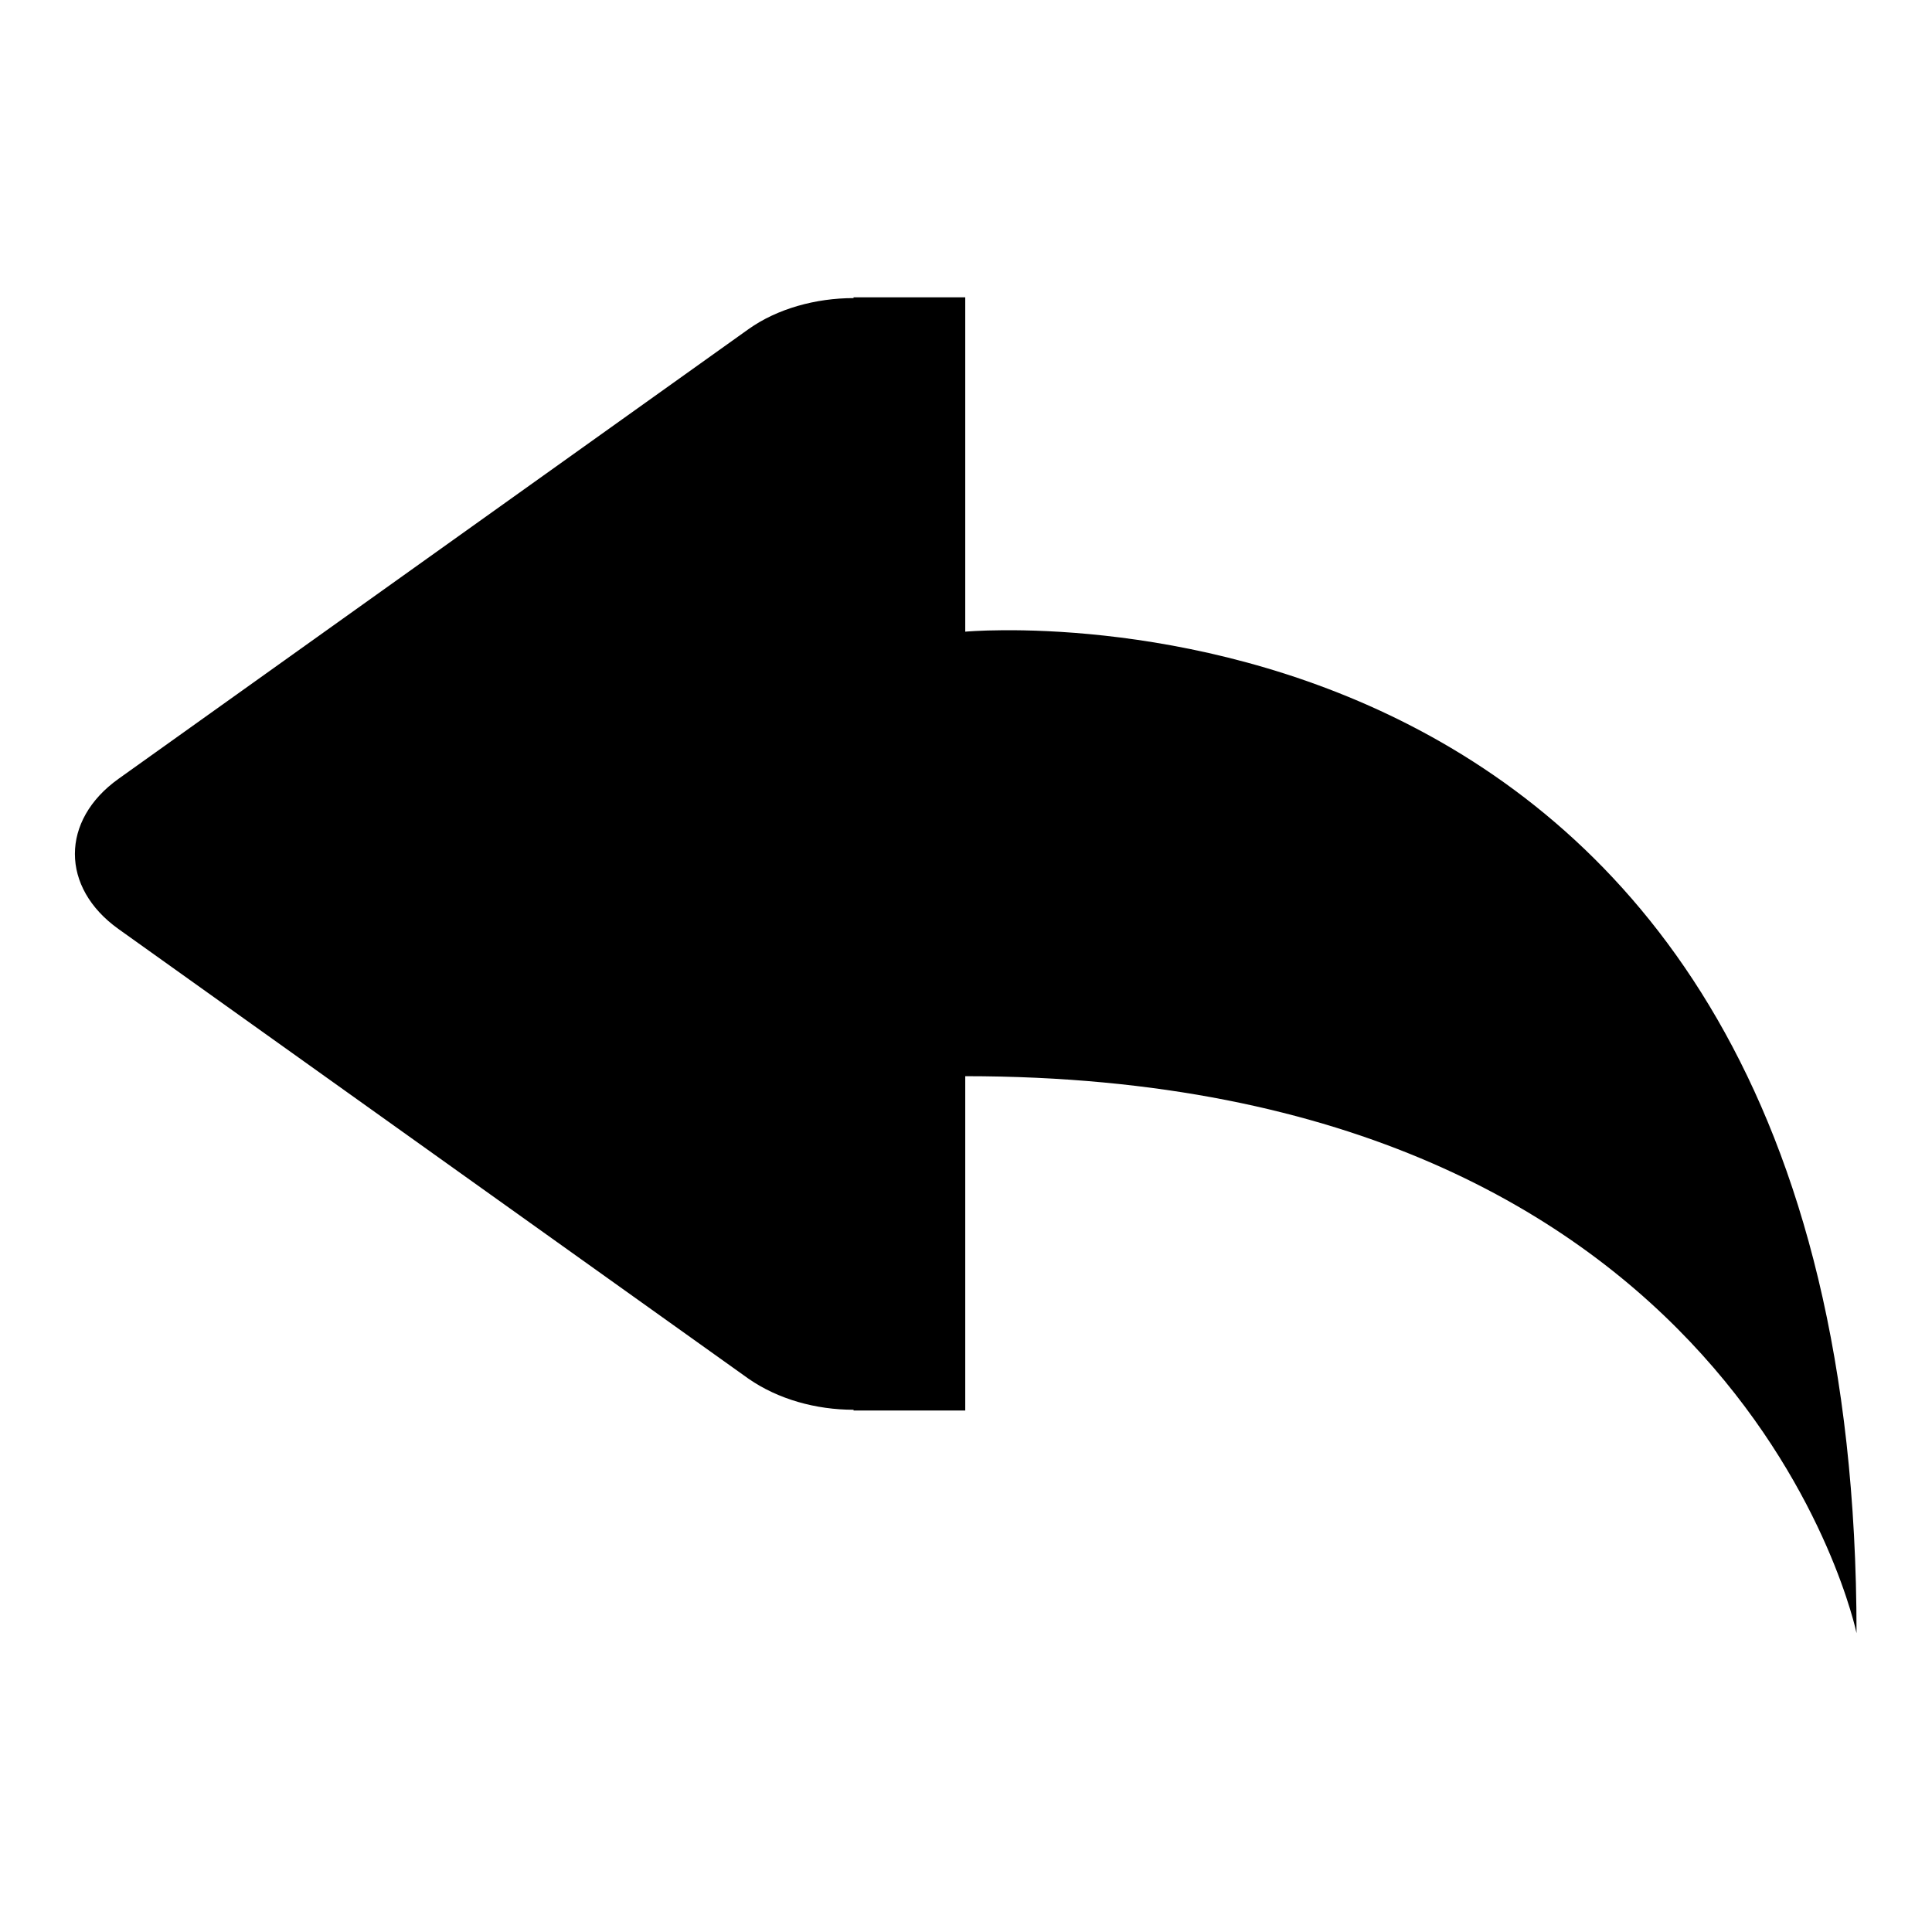 <?xml version="1.0" encoding="utf-8"?>
<!-- Svg Vector Icons : http://www.onlinewebfonts.com/icon -->
<!DOCTYPE svg PUBLIC "-//W3C//DTD SVG 1.1//EN" "http://www.w3.org/Graphics/SVG/1.1/DTD/svg11.dtd">
<svg version="1.1" xmlns="http://www.w3.org/2000/svg" xmlns:xlink="http://www.w3.org/1999/xlink" x="0px" y="0px" viewBox="0 0 256 256" enable-background="new 0 0 256 256" xml:space="preserve">
<g><g><g><g id="Reply_1_"><g><path fill="#000000" d="M127.9,83.7V39.4h-14.8v0.1c-5,0-10.1,1.4-13.9,4.1l-83.5,59.6c-7.7,5.5-7.7,14.4,0,19.9l83.5,59.6c3.9,2.7,8.9,4.1,13.9,4.1v0.1h14.8v-44.3c102.9,0,118.1,73.8,118.1,73.8C246,72.7,127.9,83.7,127.9,83.7z"/></g></g></g><g></g><g></g><g></g><g></g><g></g><g></g><g></g><g></g><g></g><g></g><g></g><g></g><g></g><g></g><g></g></g></g>
</svg>